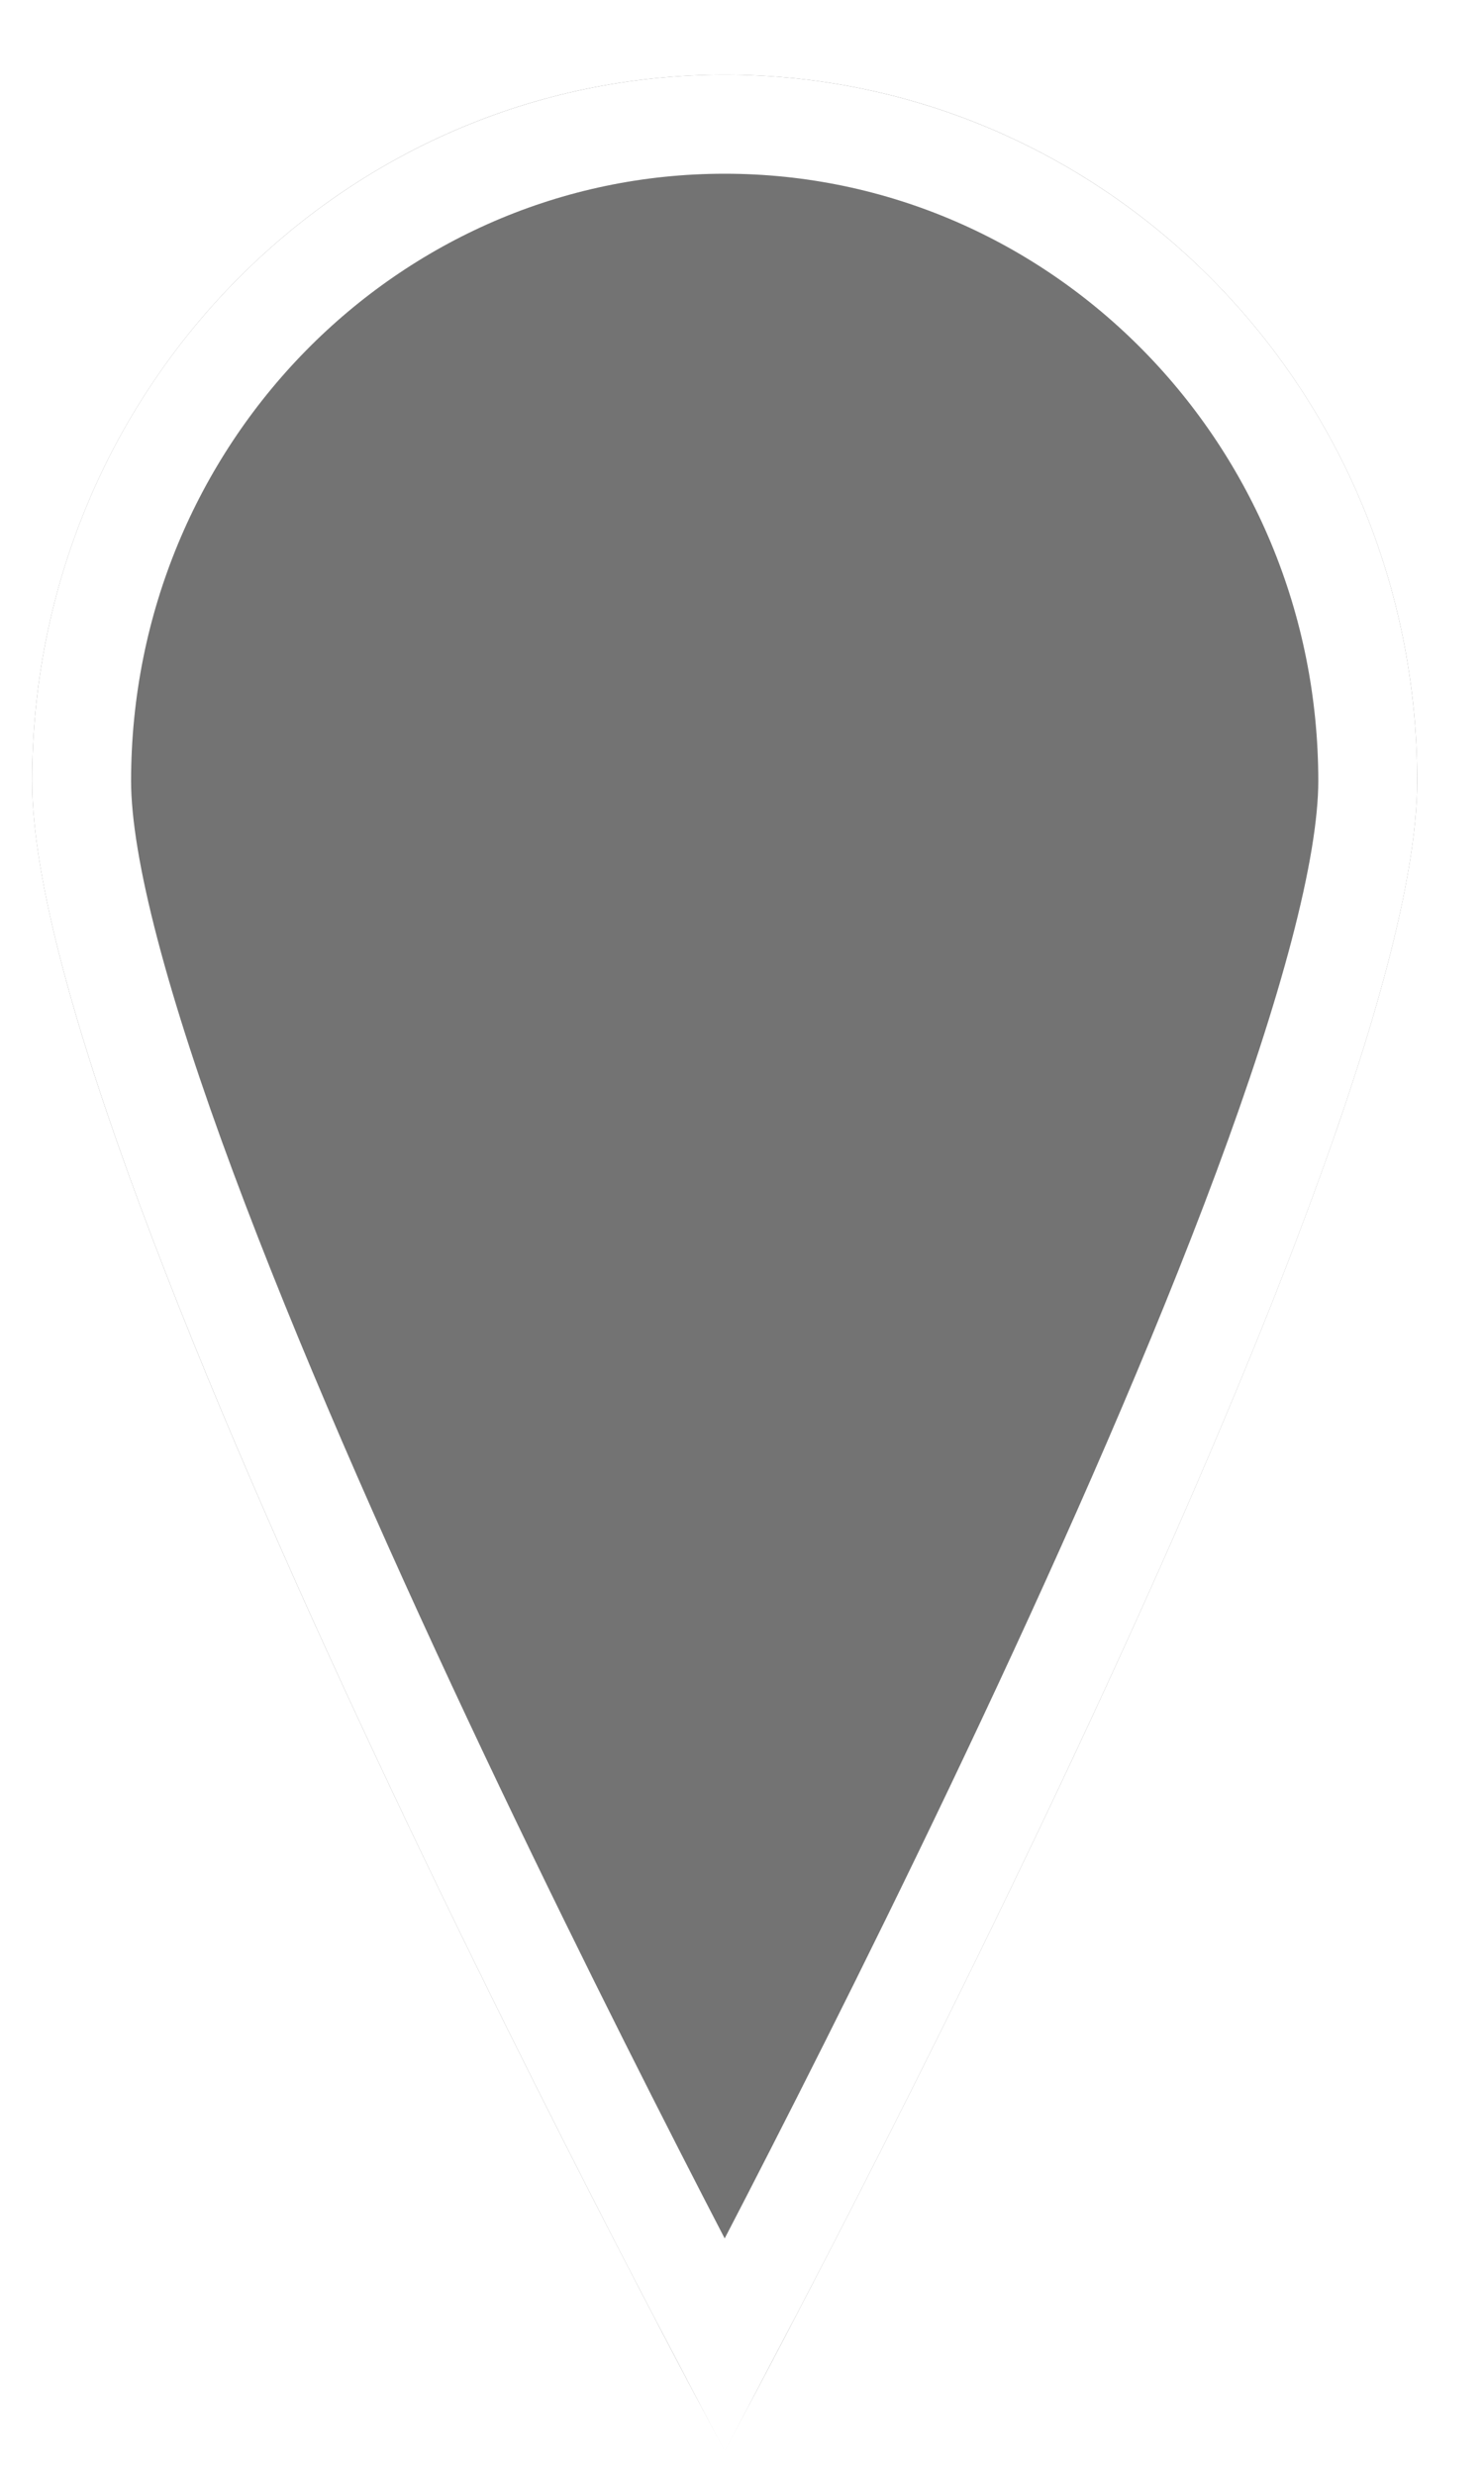 <svg width="30" height="50" viewBox="0 0 30 50" fill="none" xmlns="http://www.w3.org/2000/svg">
<g filter="url(#filter0_d_357_15332)">
<path d="M14.65 0.51C6.917 0.51 0.65 6.9 0.65 14.78C0.65 22.662 14.65 48.51 14.65 48.51C14.65 48.51 28.65 22.662 28.65 14.78C28.65 6.9 22.38 0.51 14.65 0.51Z" fill="url(#paint0_linear_357_15332)"/>
<path d="M14.65 46.382C14.3 45.717 13.858 44.873 13.351 43.89C12.043 41.35 10.298 37.885 8.555 34.175C6.811 30.463 5.074 26.521 3.775 23.027C2.459 19.486 1.65 16.549 1.65 14.78C1.65 7.434 7.487 1.51 14.65 1.51C21.81 1.51 27.65 7.434 27.65 14.78C27.65 16.549 26.842 19.486 25.526 23.027C24.227 26.521 22.49 30.463 20.745 34.175C19.002 37.885 17.258 41.35 15.949 43.89C15.442 44.873 15 45.717 14.65 46.382Z" stroke="white" stroke-width="2"/>
</g>
<defs>
<filter id="filter0_d_357_15332" x="0.15" y="0.51" width="29" height="49.5" filterUnits="userSpaceOnUse" color-interpolation-filters="sRGB">
<feFlood flood-opacity="0" result="BackgroundImageFix"/>
<feColorMatrix in="SourceAlpha" type="matrix" values="0 0 0 0 0 0 0 0 0 0 0 0 0 0 0 0 0 0 127 0" result="hardAlpha"/>
<feOffset dy="1"/>
<feGaussianBlur stdDeviation="0.25"/>
<feComposite in2="hardAlpha" operator="out"/>
<feColorMatrix type="matrix" values="0 0 0 0 0 0 0 0 0 0 0 0 0 0 0 0 0 0 0.2 0"/>
<feBlend mode="normal" in2="BackgroundImageFix" result="effect1_dropShadow_357_15332"/>
<feBlend mode="normal" in="SourceGraphic" in2="effect1_dropShadow_357_15332" result="shape"/>
</filter>
<linearGradient id="paint0_linear_357_15332" x1="7.65" y1="12.51" x2="7.65" y2="12.51" gradientUnits="userSpaceOnUse">
<stop stop-color="#737373"/>
<stop offset="1" stop-color="#737373"/>
</linearGradient>
</defs>
</svg>
